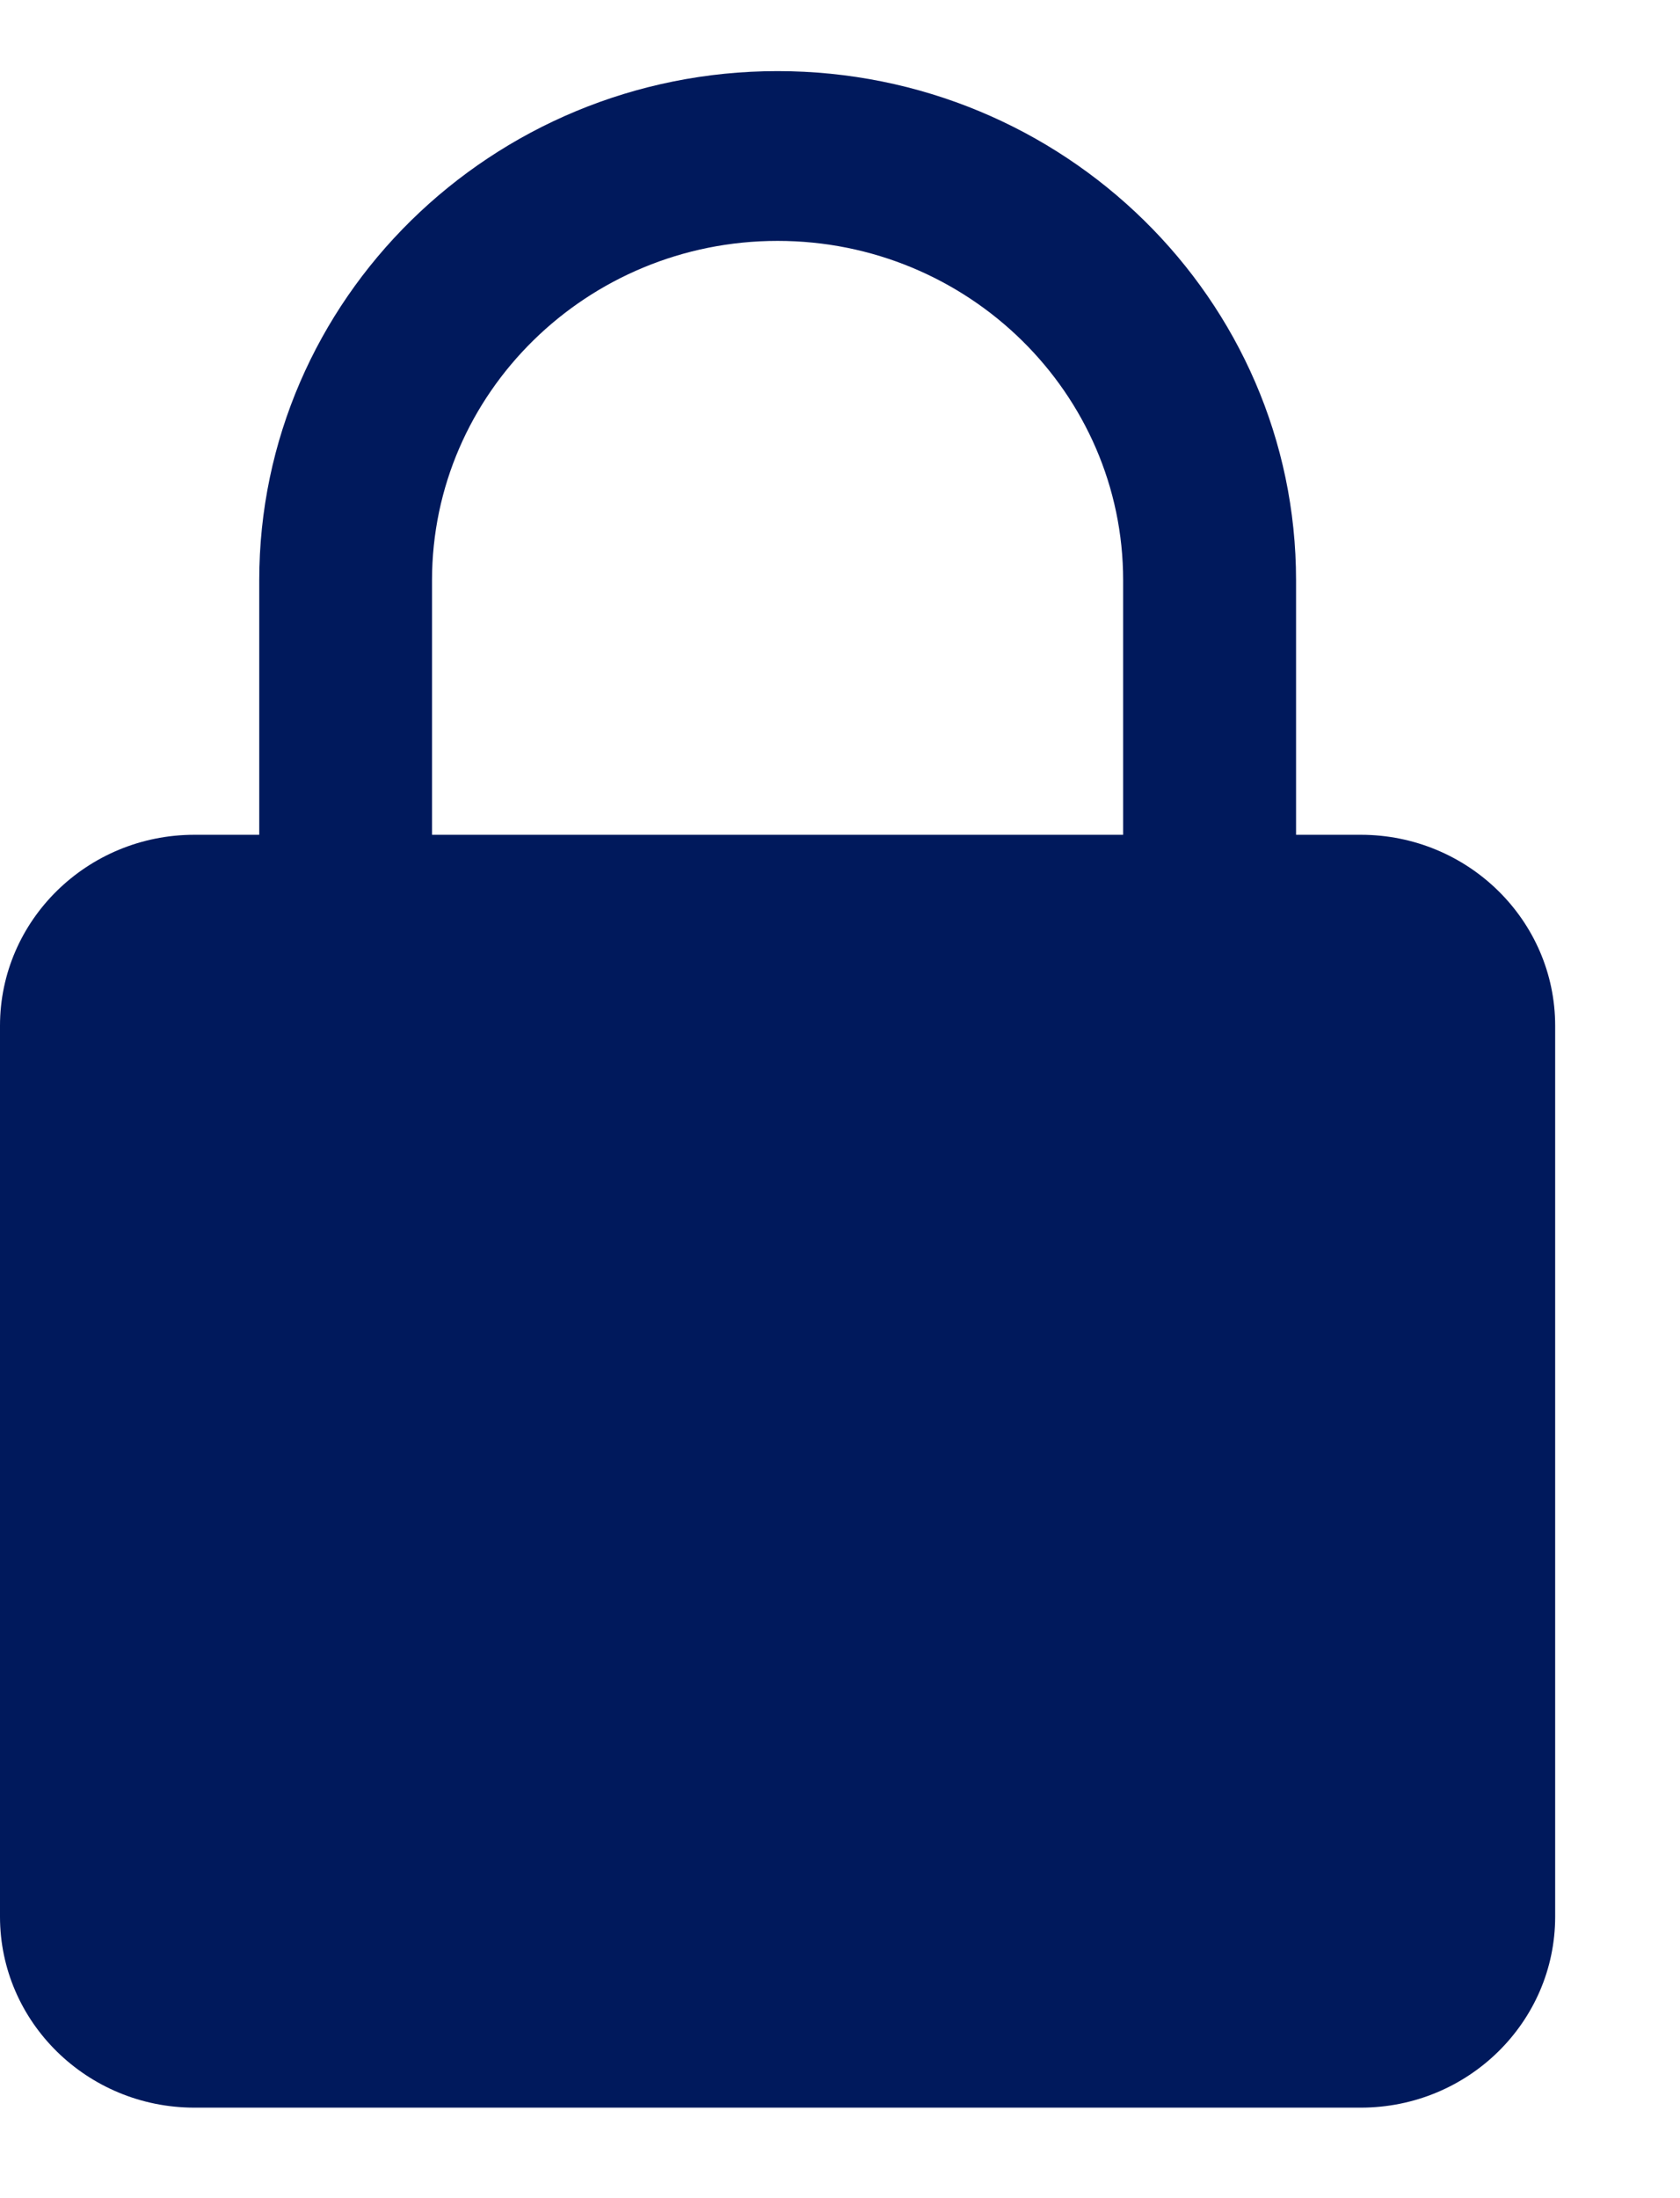 <svg xmlns="http://www.w3.org/2000/svg" width="13" height="17" viewBox="0 0 13 17">
    <defs>
        <linearGradient id="s9k9a0abda" x1="23.09%" x2="62.217%" y1="23.251%" y2="76.628%">
            <stop offset="0%" stop-color="#06BCC4"/>
            <stop offset="100%" stop-color="#0044C3"/>
        </linearGradient>
    </defs>
    <g fill="none" fill-rule="evenodd">
        <g fill="#00195c" fill-rule="nonzero" transform="translate(-18, -411)">
            <g>
                <g>
                    <g>
                        <path d="M10.53 5.906h-.501V3.938C10.029 1.765 8.229 0 6.017 0 3.805 0 2.006 1.766 2.006 3.938v1.968h-.502C.675 5.906 0 6.568 0 7.383v6.89c0 .815.675 1.477 1.504 1.477h9.026c.83 0 1.504-.662 1.504-1.477v-6.89c0-.815-.675-1.477-1.504-1.477zM3.343 3.938c0-1.448 1.2-2.625 2.674-2.625 1.475 0 2.674 1.177 2.674 2.625v1.968H3.343V3.938z" transform="translate(18, 183) translate(0, 228) translate(0, 0.55)"/>
                    </g>
                </g>
            </g>
        </g>
    </g>
</svg>

